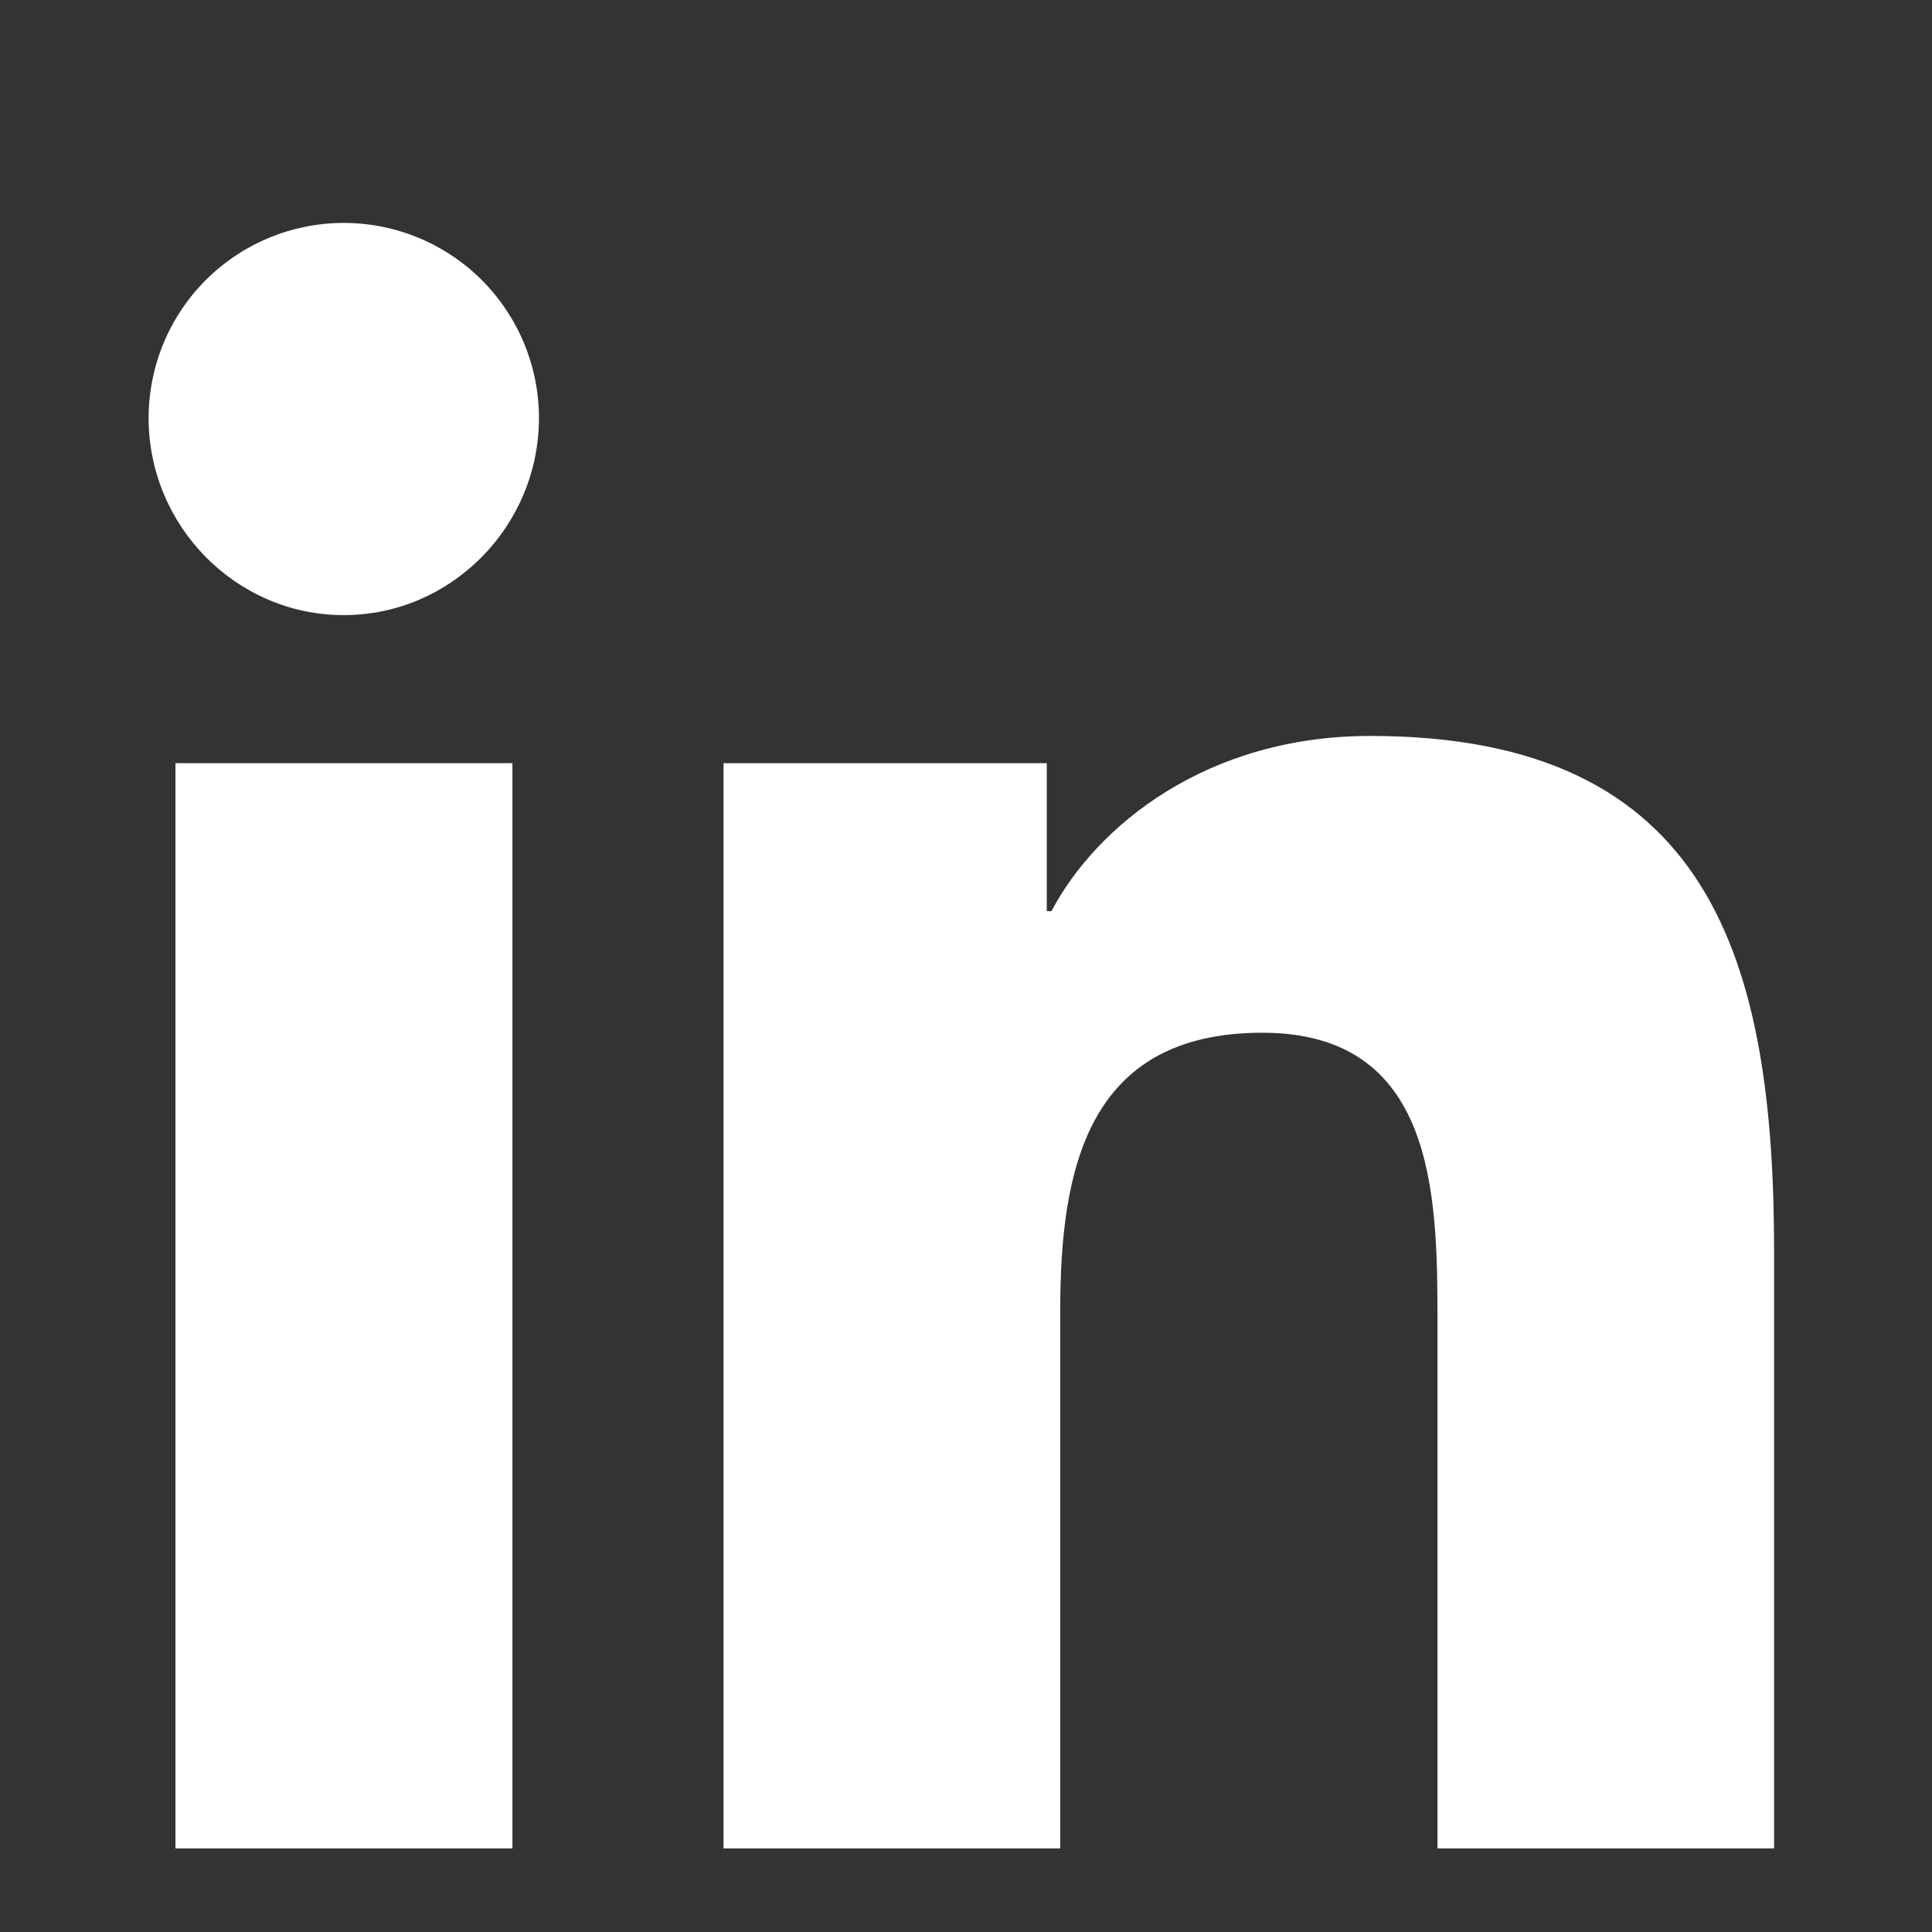 <svg width="26" height="26" viewBox="0 0 26 26" fill="none" xmlns="http://www.w3.org/2000/svg">
<rect x="0" y="0" width="26" height="26" fill="#333333" stroke="none"/>
<path d="M6.896 24.875H2.361V10.27H6.896V24.875ZM4.626 8.278C3.176 8.278 2 7.077 2 5.626C2 4.93 2.277 4.262 2.769 3.769C3.262 3.277 3.93 3 4.626 3C5.323 3 5.991 3.277 6.484 3.769C6.976 4.262 7.253 4.93 7.253 5.626C7.253 7.077 6.076 8.278 4.626 8.278ZM23.87 24.875H19.345V17.765C19.345 16.071 19.311 13.898 16.987 13.898C14.629 13.898 14.268 15.739 14.268 17.643V24.875H9.737V10.27H14.087V12.262H14.15C14.756 11.115 16.235 9.904 18.441 9.904C23.031 9.904 23.875 12.926 23.875 16.852V24.875H23.87Z" fill="white"/>
</svg>
